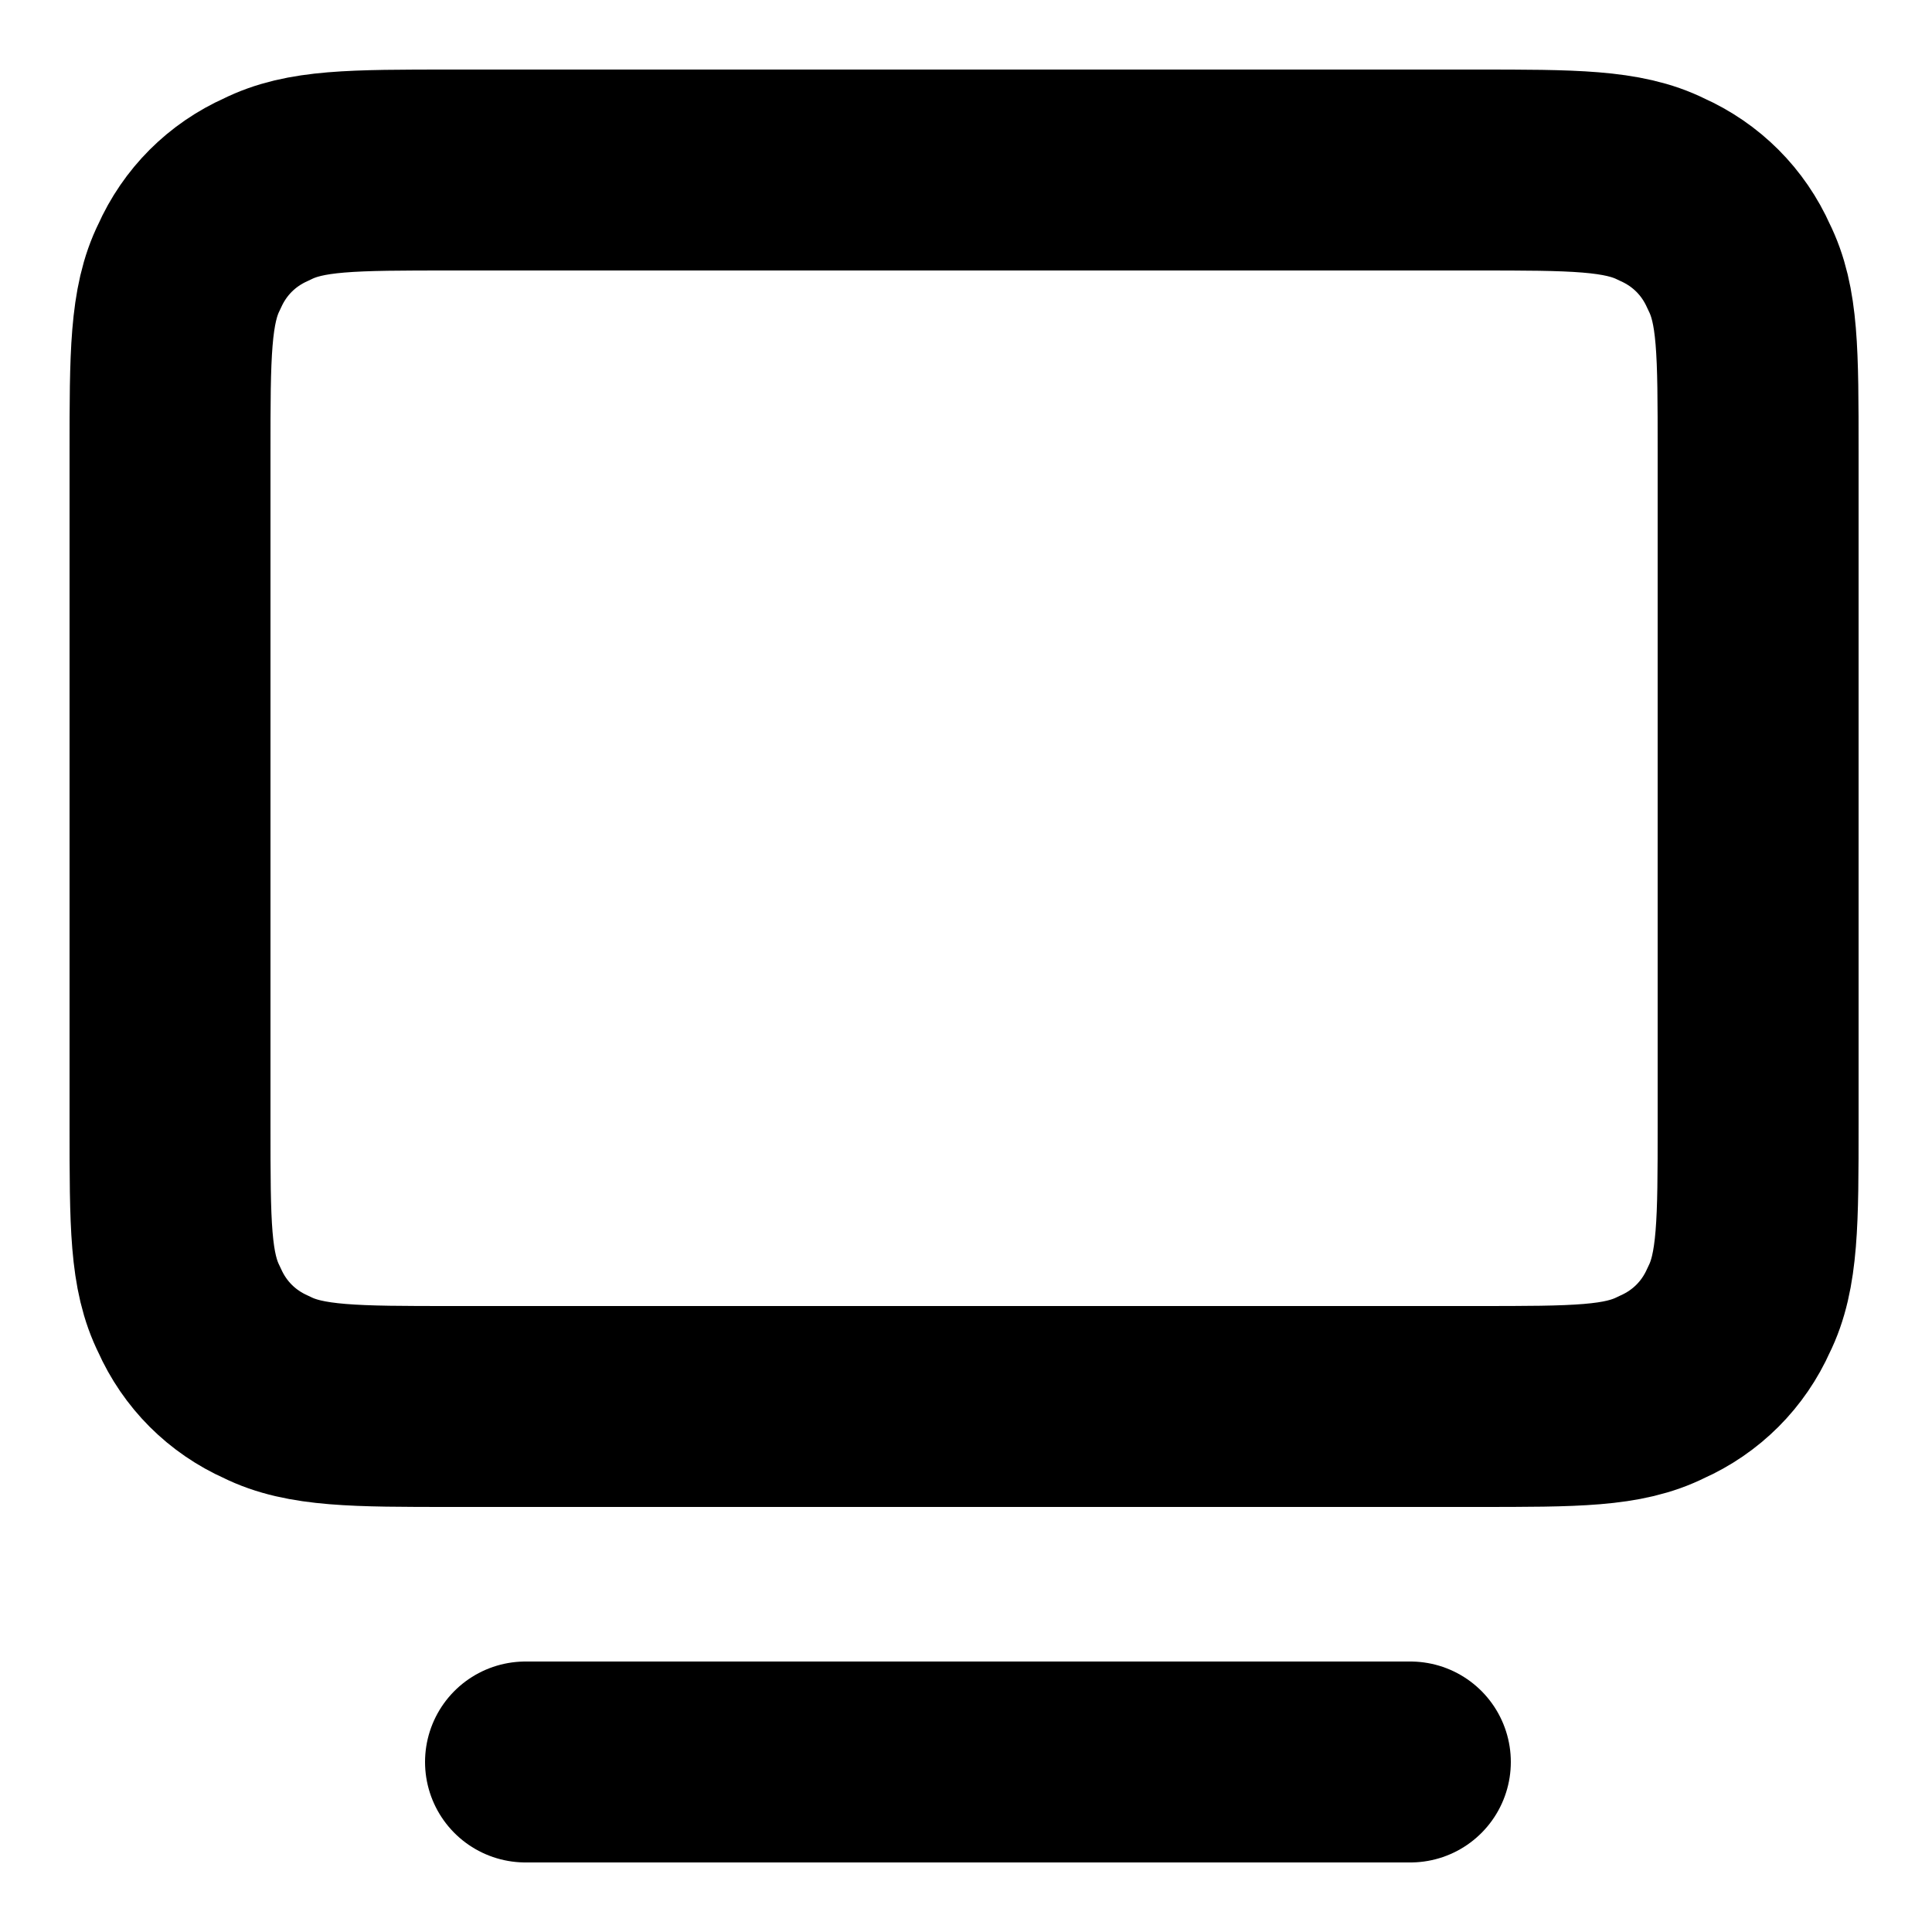 <?xml version="1.0" encoding="utf-8"?>
<!-- Generator: Adobe Illustrator 27.9.0, SVG Export Plug-In . SVG Version: 6.00 Build 0)  -->
<svg version="1.1" id="icon" xmlns="http://www.w3.org/2000/svg" xmlns:xlink="http://www.w3.org/1999/xlink" x="0px" y="0px"
	 viewBox="0 0 50 50" style="enable-background:new 0 0 50 50;" xml:space="preserve">
<style type="text/css">
	.st0{fill:none;stroke:#000000;stroke-width:5.2;stroke-linecap:round;stroke-linejoin:round;stroke-miterlimit:133.333;}
</style>
<path class="st0" d="M13.6,45.6h22.9 M11.7,36.4h26.5c2.6,0,3.8,0,4.8-0.5c0.9-0.4,1.6-1.1,2-2c0.5-1,0.5-2.3,0.5-4.8V11.7
	c0-2.6,0-3.8-0.5-4.8c-0.4-0.9-1.1-1.6-2-2c-1-0.5-2.3-0.5-4.8-0.5H11.7c-2.6,0-3.8,0-4.8,0.5c-0.9,0.4-1.6,1.1-2,2
	c-0.5,1-0.5,2.3-0.5,4.8v17.4c0,2.6,0,3.8,0.5,4.8c0.4,0.9,1.1,1.6,2,2C7.9,36.4,9.2,36.4,11.7,36.4z"/>
</svg>
